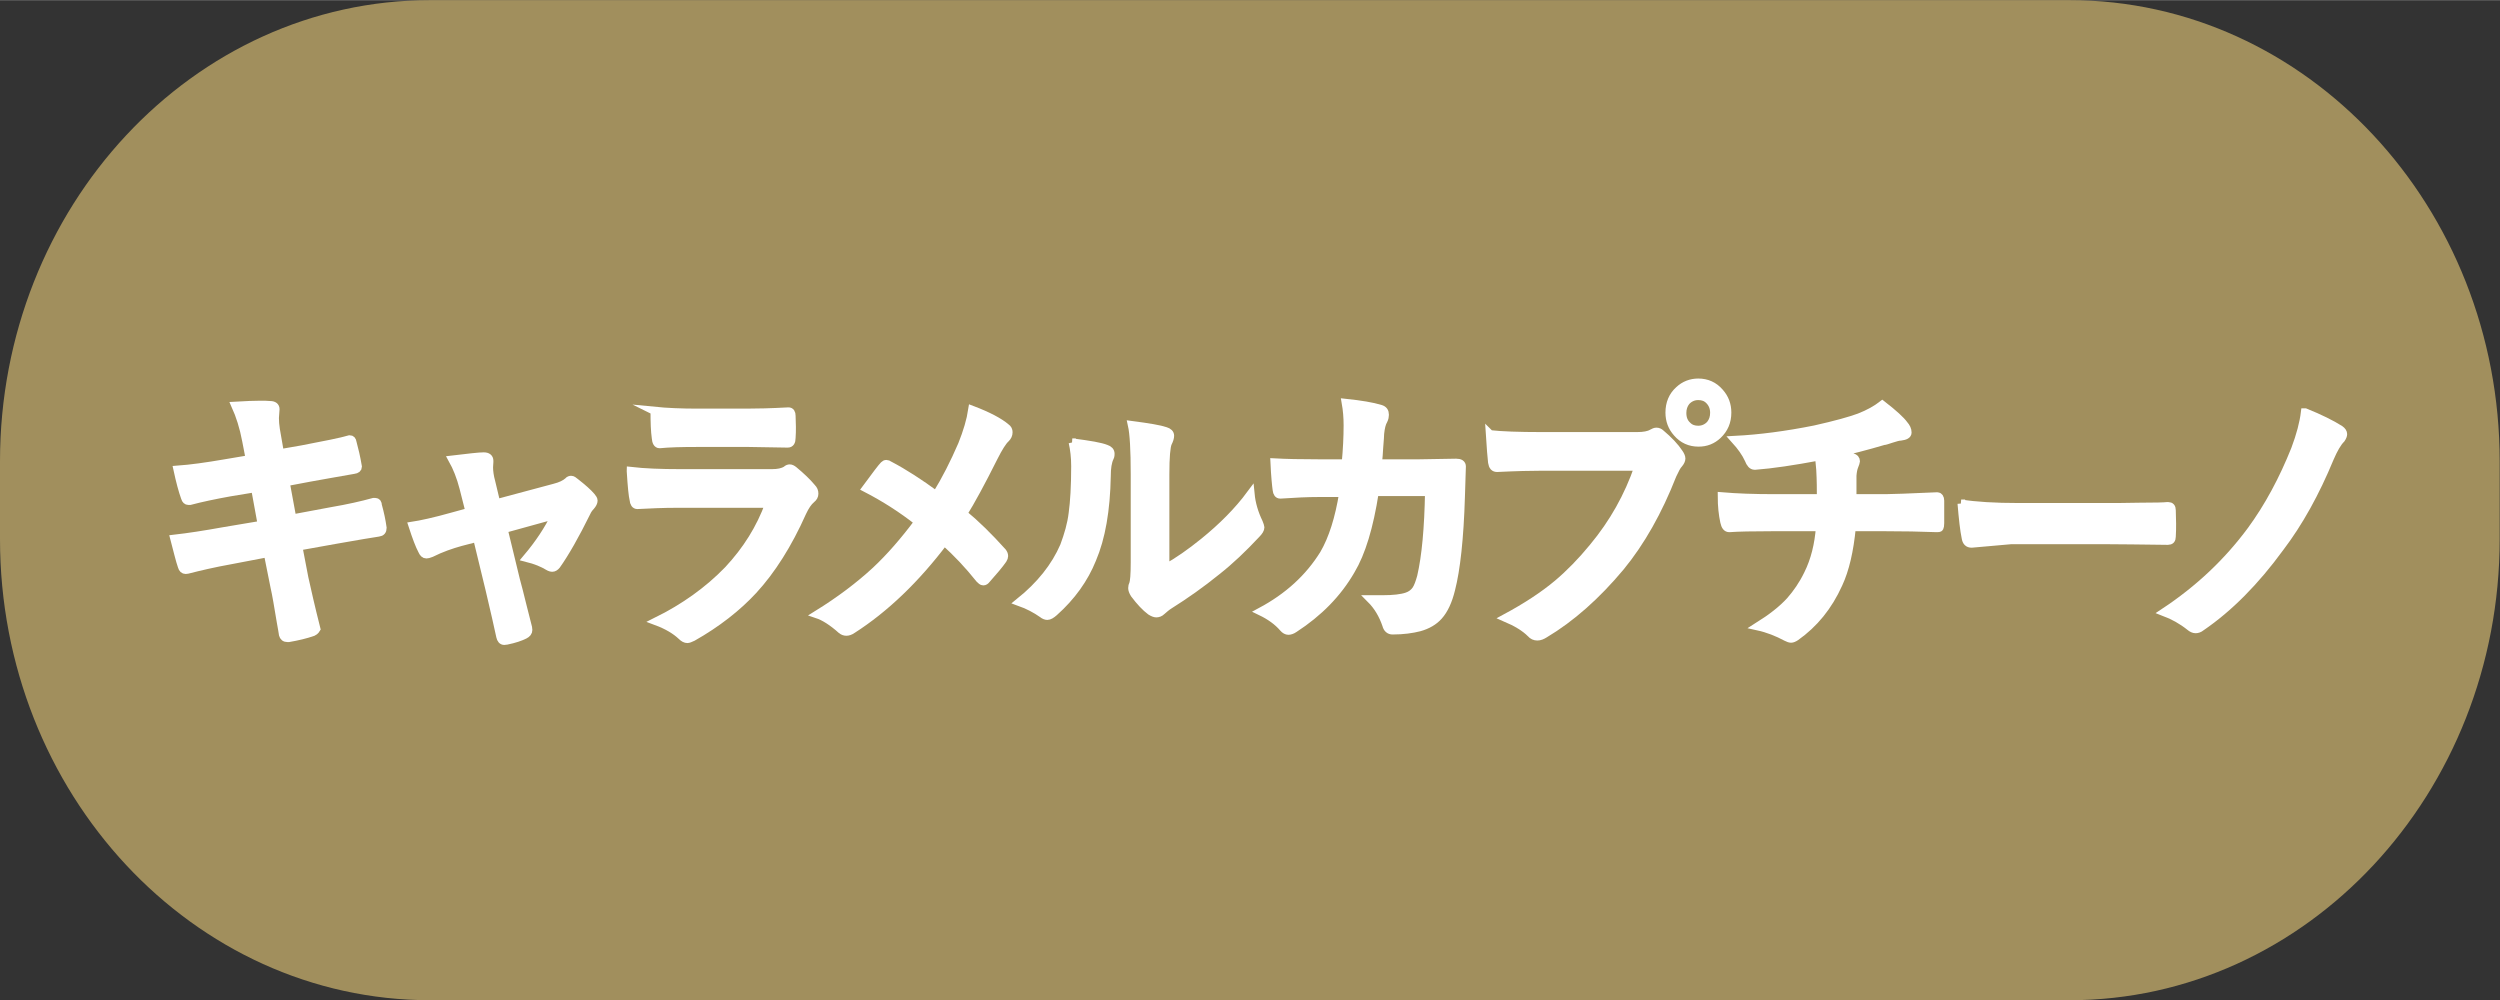 <?xml version="1.0" encoding="UTF-8"?><svg id="_レイヤー_2" xmlns="http://www.w3.org/2000/svg" width="27.84mm" height="11.14mm" viewBox="0 0 78.92 31.57"><rect x="0" y="0" width="78.92" height="31.57" fill="#333333" stroke="none"/><defs><style>.cls-1{fill:#a18f5d;stroke-width:0px;}.cls-2{fill:#fff;stroke:#fff;stroke-miterlimit:10;stroke-width:.25px;}</style></defs><g id="_レイヤー_1-2"><path class="cls-1" d="M65.34,0H13.58C6.09,0,0,6.53,0,14.56v2.45c0,8.03,6.09,14.56,13.58,14.56h51.75c7.49,0,13.58-6.53,13.58-14.56v-2.45c0-8.03-6.09-14.56-13.58-14.56Z"/><path class="cls-2" d="M7.88,14.48l-.11-.57c-.08-.43-.2-.8-.34-1.11.34-.02.6-.03.78-.03.12,0,.23,0,.32.01.11,0,.17.05.17.13l-.02.28c0,.11.01.23.03.36l.13.75.69-.12c.73-.14,1.24-.24,1.51-.32.05,0,.08.03.09.1.06.22.12.47.17.77,0,.05-.04.09-.13.1-.1.02-.34.06-.74.13-.29.05-.52.09-.67.12l-.74.14.21,1.14,1.23-.23c.53-.09.97-.19,1.33-.29.03,0,.05,0,.06,0,.05,0,.08.04.08.11.07.25.12.49.15.71,0,.09-.04.14-.13.15-.19.03-.64.1-1.36.23l-1.17.21.19.99c.08.36.2.9.38,1.61h0s-.04.07-.11.1c-.23.08-.48.14-.77.19h-.03c-.09,0-.13-.04-.15-.11-.01-.06-.03-.2-.07-.41-.08-.48-.14-.85-.2-1.11l-.21-1.05-1.15.22c-.56.1-1.02.21-1.37.3-.02,0-.05.01-.07.01-.06,0-.1-.04-.12-.11-.07-.2-.14-.5-.24-.88.44-.05.96-.13,1.57-.24l1.19-.2-.21-1.15-.79.13c-.5.09-.92.18-1.26.27-.02,0-.04,0-.06,0-.04,0-.08-.03-.1-.1-.08-.22-.16-.52-.24-.89.42-.03.92-.1,1.5-.2l.77-.13Z"/><path class="cls-2" d="M15.04,16.98l-.5.13c-.29.08-.61.19-.93.35-.07.03-.12.04-.15.04-.06,0-.1-.04-.14-.13-.08-.15-.18-.41-.3-.78.26-.04.69-.13,1.29-.3l.51-.14-.19-.75c-.09-.35-.21-.65-.35-.9.51-.06.84-.1.99-.1.12,0,.18.05.18.14,0,.01,0,.02,0,.04,0,.05-.01.11-.01.17,0,.12.02.28.07.46l.16.67,1.83-.49c.2-.05.34-.12.43-.2.03-.04.07-.05.1-.05.04,0,.08.03.14.08.23.18.4.33.5.45.04.05.07.09.07.13,0,.05-.03.11-.09.18-.05.05-.1.12-.13.19-.36.73-.68,1.29-.95,1.67-.04.05-.09.08-.13.08-.04,0-.08-.01-.13-.04-.18-.11-.4-.2-.68-.27.38-.45.68-.9.9-1.36l-1.63.45.39,1.61c.05.18.12.45.21.82.07.28.13.51.17.67,0,.03.01.06.01.08,0,.07-.04.12-.12.16-.14.07-.32.13-.56.18-.03,0-.06.01-.08.01-.07,0-.11-.05-.13-.14-.06-.3-.18-.8-.34-1.49l-.4-1.65Z"/><path class="cls-2" d="M19.91,14.86c.43.05.95.07,1.56.07h2.9c.19,0,.34-.03.45-.1.04-.04.08-.05.11-.05.04,0,.08.02.13.06.23.19.42.37.57.55.06.06.08.12.08.19s-.03.12-.09.17c-.11.09-.2.23-.29.42-.45,1.01-.97,1.83-1.55,2.46-.51.55-1.15,1.05-1.91,1.48-.08.04-.14.06-.17.06-.06,0-.12-.03-.19-.1-.18-.17-.44-.33-.79-.46.89-.44,1.64-.98,2.26-1.62.59-.63,1.02-1.32,1.3-2.09h-2.89c-.47,0-.89.02-1.27.04-.07,0-.11-.06-.12-.17-.03-.12-.06-.41-.09-.9ZM20.64,12.96c.4.04.87.06,1.39.06h1.53c.34,0,.78-.01,1.33-.04.07,0,.1.05.1.14,0,.12.01.23.01.35s0,.23-.01.35c0,.12-.04.18-.12.18h-.03l-1.19-.02h-1.67c-.46,0-.85.01-1.16.04-.07,0-.11-.07-.12-.2-.03-.21-.04-.49-.04-.85Z"/><path class="cls-2" d="M29.56,15.61c.29-.47.56-1,.81-1.58.16-.4.27-.77.32-1.1.5.19.86.38,1.07.56.06.04.08.09.08.15,0,.08-.03.14-.09.2-.09.08-.22.28-.38.6-.39.78-.71,1.37-.96,1.77.39.32.8.72,1.24,1.21.03.04.05.08.05.13,0,.03-.01.06-.04.11-.11.16-.29.37-.52.63-.03.04-.06.06-.1.06s-.07-.03-.12-.08c-.35-.44-.72-.83-1.11-1.18-.9,1.19-1.87,2.12-2.9,2.78-.07.05-.14.07-.19.07-.06,0-.11-.02-.16-.06-.29-.26-.55-.42-.76-.49.71-.44,1.32-.9,1.84-1.38.46-.43.91-.95,1.35-1.54-.52-.41-1.07-.76-1.65-1.06.31-.42.49-.66.56-.73.03-.03.05-.04.08-.04.03,0,.06.01.1.04.46.24.95.56,1.47.94Z"/><path class="cls-2" d="M33.85,13.96c.55.07.9.13,1.07.2.09.03.14.08.14.16,0,.03,0,.07-.02.11-.07.14-.1.34-.1.6-.02,1.07-.17,1.94-.46,2.62-.25.62-.65,1.18-1.2,1.67-.09.08-.16.12-.22.12-.04,0-.1-.02-.16-.07-.2-.14-.44-.27-.72-.37.66-.53,1.13-1.12,1.41-1.77.13-.35.23-.69.27-1.03.05-.36.08-.86.08-1.49,0-.28-.03-.53-.08-.75ZM36.8,17.93c.38-.21.78-.49,1.2-.83.58-.47,1.08-.97,1.48-1.51.03.31.12.61.26.9.03.08.05.13.05.15,0,.06-.04.13-.13.22-.42.45-.83.84-1.25,1.17-.48.39-.99.75-1.5,1.07-.08.05-.16.12-.24.19-.05.05-.11.07-.17.07-.04,0-.1-.02-.18-.07-.16-.12-.33-.3-.51-.54-.05-.08-.07-.14-.07-.19s.01-.09.03-.13c.03-.07.05-.29.05-.68v-2.79c0-.76-.03-1.28-.09-1.55.53.07.89.13,1.06.19.1.03.15.08.15.15,0,.06-.02.13-.07.23-.05.11-.08.44-.08.99v2.98Z"/><path class="cls-2" d="M42.48,14.62c.04-.43.06-.83.06-1.2,0-.25-.02-.48-.06-.71.47.05.84.11,1.1.19.1.03.14.09.14.19,0,.05-.01.11-.04.17-.06.1-.09.24-.11.42,0,.06-.01.2-.03.44-.01.17-.02.34-.04.5h1.29l1.18-.02c.12,0,.18.04.18.12,0,0-.01.32-.03.95-.04,1.33-.15,2.31-.31,2.93-.09.37-.22.65-.39.84-.15.17-.36.29-.61.36-.23.06-.52.1-.85.1-.1,0-.17-.06-.2-.18-.11-.32-.27-.59-.49-.81.15,0,.27,0,.38,0,.34,0,.6-.03.77-.09.12-.04.22-.12.28-.21.06-.09.11-.23.16-.41.15-.65.23-1.54.25-2.67h-1.71c-.17,1.1-.42,1.92-.75,2.47-.42.73-1.02,1.34-1.79,1.84-.07.05-.14.07-.19.07s-.11-.03-.16-.09c-.18-.21-.42-.38-.71-.52.86-.46,1.52-1.06,1.99-1.82.28-.48.48-1.12.61-1.92h-.76c-.37,0-.78.02-1.21.05h-.02c-.06,0-.1-.05-.11-.15-.02-.14-.05-.43-.07-.87.36.02.82.03,1.41.03h.89Z"/><path class="cls-2" d="M47.04,13.7c.36.04.9.06,1.62.06h3.02c.21,0,.37-.03.47-.09.05-.03.1-.05.14-.05.05,0,.1.02.14.06.25.21.45.42.58.62.04.06.07.12.07.17s-.03.11-.08.17c-.06.06-.12.18-.2.35-.45,1.15-1,2.12-1.64,2.9-.76.91-1.56,1.62-2.4,2.12-.08.05-.15.08-.23.08s-.15-.03-.21-.1c-.18-.18-.44-.34-.79-.49.65-.35,1.2-.71,1.64-1.08.38-.32.76-.71,1.12-1.15.64-.77,1.11-1.61,1.43-2.54h-3.06c-.32,0-.79.01-1.4.04-.09,0-.14-.05-.16-.18-.02-.15-.04-.45-.07-.9ZM53.61,12.07c.27,0,.5.1.68.31.16.18.24.39.24.64,0,.29-.1.52-.3.71-.17.16-.37.24-.61.24-.27,0-.5-.1-.68-.31-.16-.18-.24-.39-.24-.64,0-.29.1-.53.3-.71.17-.16.38-.24.61-.24ZM53.61,12.5c-.15,0-.28.06-.38.17-.08.1-.12.22-.12.36,0,.17.05.3.16.4.09.09.2.13.34.13.15,0,.28-.06.38-.17.08-.1.12-.22.12-.36,0-.16-.05-.29-.16-.4-.09-.09-.2-.13-.34-.13Z"/><path class="cls-2" d="M57.41,14.41c-.8.15-1.47.25-2,.29h-.02c-.08,0-.14-.07-.19-.2-.09-.2-.24-.41-.43-.62.78-.04,1.62-.15,2.52-.33.67-.15,1.13-.28,1.4-.38.31-.12.55-.26.73-.4.36.28.59.49.69.63.07.08.11.16.11.25,0,.07-.07.11-.22.13-.07,0-.16.03-.29.07s-.2.07-.25.07c-.54.16-1.05.29-1.53.4.25.03.43.07.55.11.07.02.11.06.11.13,0,.02-.02.07-.05.15-.03.07-.05.17-.06.3,0,.13,0,.37,0,.71h1.05c.19,0,.73-.02,1.63-.06.05,0,.09.05.09.14,0,.09,0,.19,0,.3,0,.1,0,.24,0,.41,0,.08-.01.12-.02.14s-.04.02-.09.02c-.52-.02-1.07-.03-1.64-.03h-1.04c-.07.74-.21,1.34-.42,1.79-.32.71-.77,1.26-1.35,1.67-.06.04-.11.06-.15.06-.04,0-.09-.02-.15-.05-.28-.15-.58-.27-.9-.34.43-.27.78-.54,1.03-.82.2-.23.39-.5.55-.83.22-.44.34-.94.38-1.48h-1.51c-.62,0-1.07.01-1.35.03-.08,0-.13-.06-.16-.2-.05-.23-.08-.5-.08-.81.47.04,1.01.06,1.64.06h1.49c0-.25,0-.56-.02-.9-.01-.15-.03-.29-.04-.41Z"/><path class="cls-2" d="M61.91,15.89c.44.07,1.05.11,1.83.11h2.73c.27,0,.61,0,1.03-.01.54,0,.84-.01.91-.02h.04c.07,0,.11.04.11.13,0,.14.01.28.01.42s0,.28-.01.42c0,.09-.04.13-.12.13h-.03c-.85-.01-1.47-.02-1.89-.02h-3.04l-1.24.11c-.11,0-.17-.06-.19-.19-.05-.24-.09-.6-.13-1.08Z"/><path class="cls-2" d="M72.77,13.01c.47.19.83.37,1.1.54.07.05.1.1.1.15,0,.04-.02.09-.06.15-.12.12-.24.33-.36.61-.45,1.09-.97,2.03-1.57,2.82-.78,1.07-1.61,1.91-2.49,2.51-.06.05-.12.07-.18.07-.06,0-.12-.03-.18-.08-.25-.2-.52-.35-.81-.46,1.09-.72,2-1.58,2.74-2.58.55-.75,1.01-1.61,1.39-2.56.17-.45.27-.84.31-1.17Z"/></g></svg>